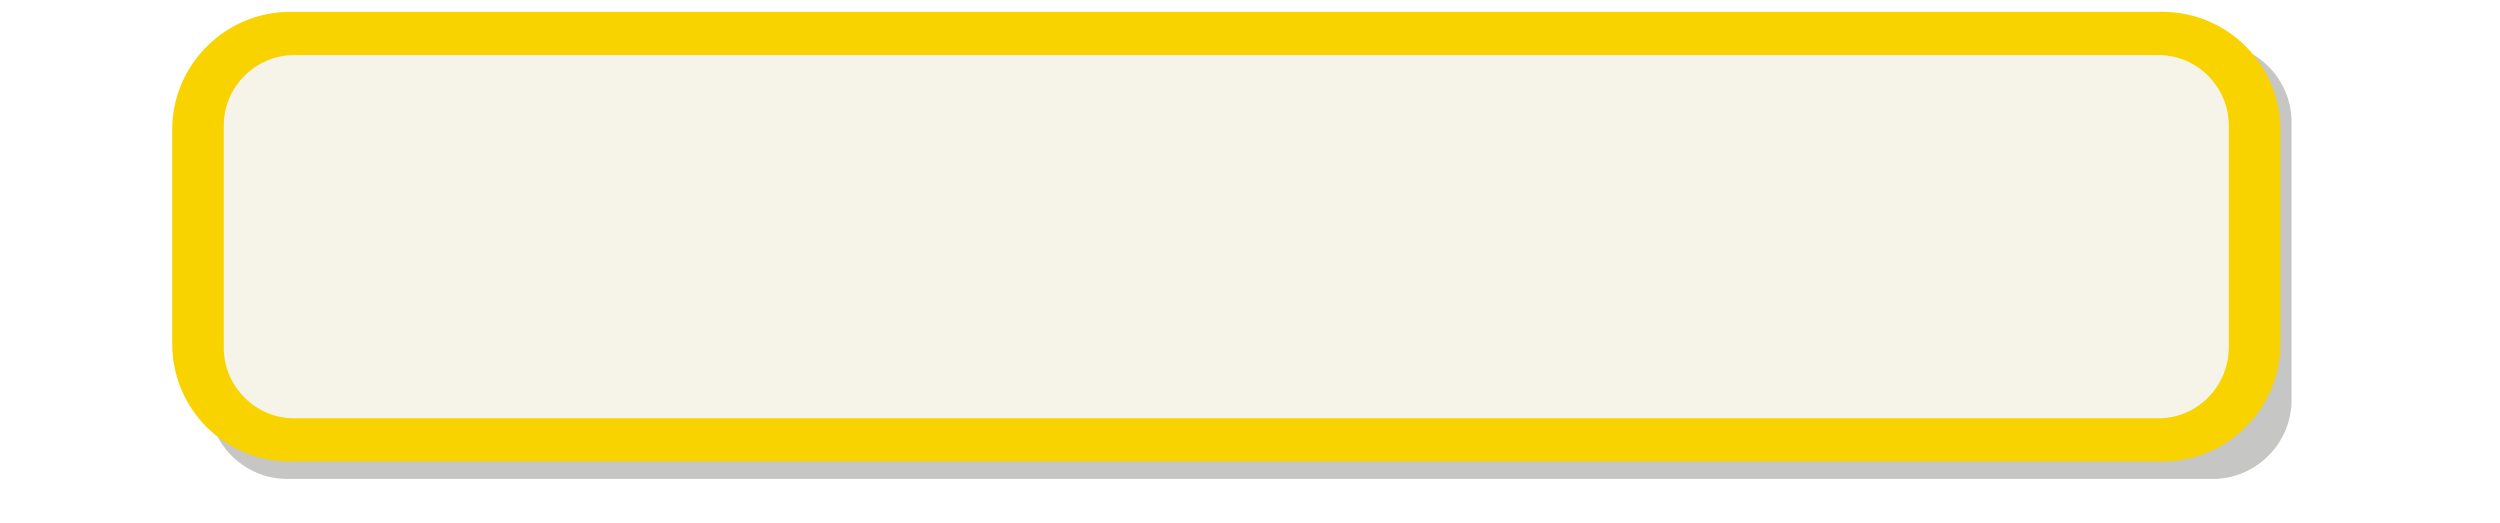 <?xml version="1.0" encoding="UTF-8"?><svg xmlns="http://www.w3.org/2000/svg" xmlns:xlink="http://www.w3.org/1999/xlink" height="75.0" preserveAspectRatio="xMidYMid meet" version="1.0" viewBox="-10.7 3.7 358.6 75.0" width="358.6" zoomAndPan="magnify"><filter id="a" xlink:actuate="onLoad" xlink:show="other" xlink:type="simple" xmlns:xlink="http://www.w3.org/1999/xlink"><feGaussianBlur stdDeviation="4"/></filter><g filter="url(#a)" id="change1_1"><path d="M306.7,72.4H30.5c-6.2,0-11.3-5.1-11.3-11.3V21.2c0-6.2,5.1-11.3,11.3-11.3h276.2c6.2,0,11.3,5.1,11.3,11.3 v39.9C318,67.3,312.9,72.4,306.7,72.4z" fill="#c6c6c5"/></g><g id="change2_1"><path d="M14,53V22.3C14,13,21.6,5.4,30.9,5.4h268.6c9.3,0,16.9,7.6,16.9,16.9V53c0,9.3-7.6,16.9-16.9,16.9H30.9 C21.6,69.9,14,62.4,14,53z" fill="#f8d300"/></g><g id="change3_1"><path d="M298.9,63.7H31.5c-5.6,0-10.1-4.6-10.1-10.1V21.7c0-5.6,4.6-10.1,10.1-10.1h267.4c5.6,0,10.1,4.6,10.1,10.1 v31.8C309,59.1,304.5,63.7,298.9,63.7z" fill="#f6f4e8"/></g></svg>
